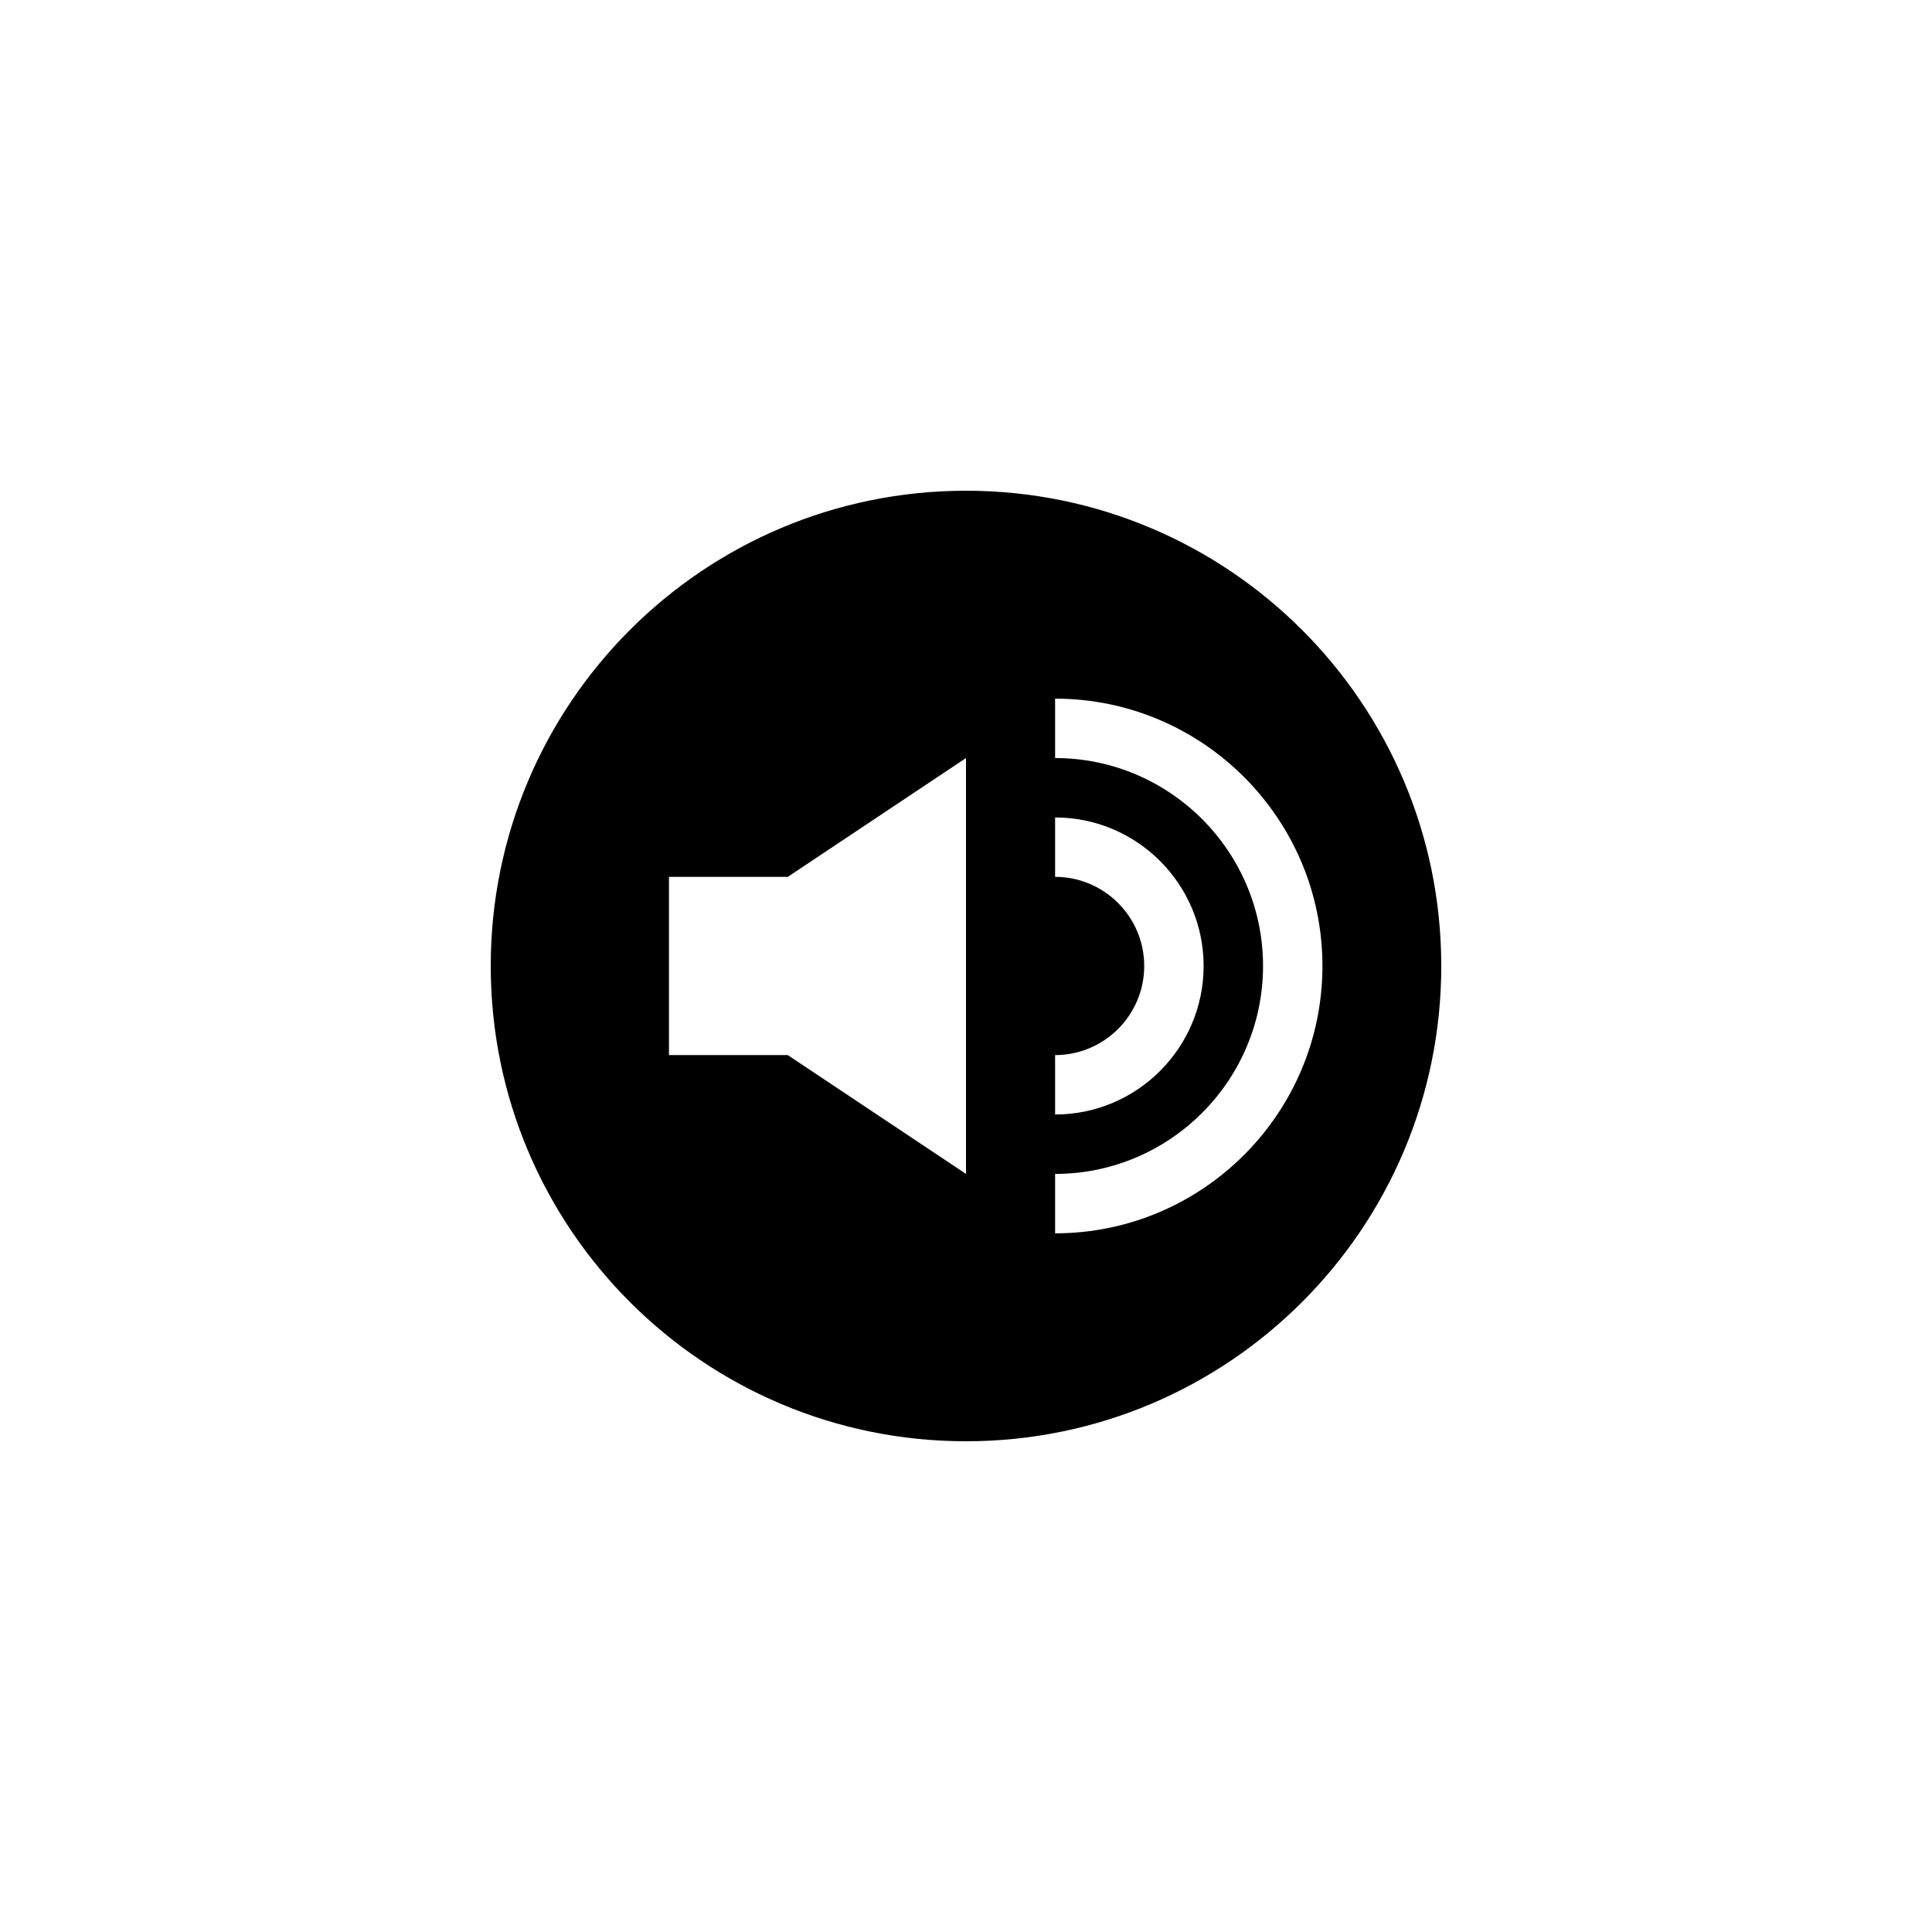 <?xml version="1.0" encoding="UTF-8"?>
<!-- Uploaded to: SVG Repo, www.svgrepo.com, Generator: SVG Repo Mixer Tools -->
<svg fill="#000000" width="800px" height="800px" version="1.1" viewBox="144 144 512 512" xmlns="http://www.w3.org/2000/svg">
 <path d="m400 274.05c-69.566 0-125.95 56.387-125.95 125.95s56.387 125.95 125.95 125.95 125.95-56.387 125.95-125.95c-0.004-69.566-56.391-125.95-125.95-125.95zm0 181.05-47.23-31.488h-31.488v-47.23h31.488l47.23-31.488zm23.613-31.488c13.02 0 23.617-10.598 23.617-23.617 0-13.02-10.598-23.617-23.617-23.617v-15.742c21.703 0 39.359 17.656 39.359 39.359s-17.656 39.359-39.359 39.359zm0 47.234v-15.742c30.379 0 55.105-24.727 55.105-55.105s-24.727-55.105-55.105-55.105v-15.742c39.07 0 70.848 31.781 70.848 70.848s-31.777 70.848-70.848 70.848z"/>
</svg>